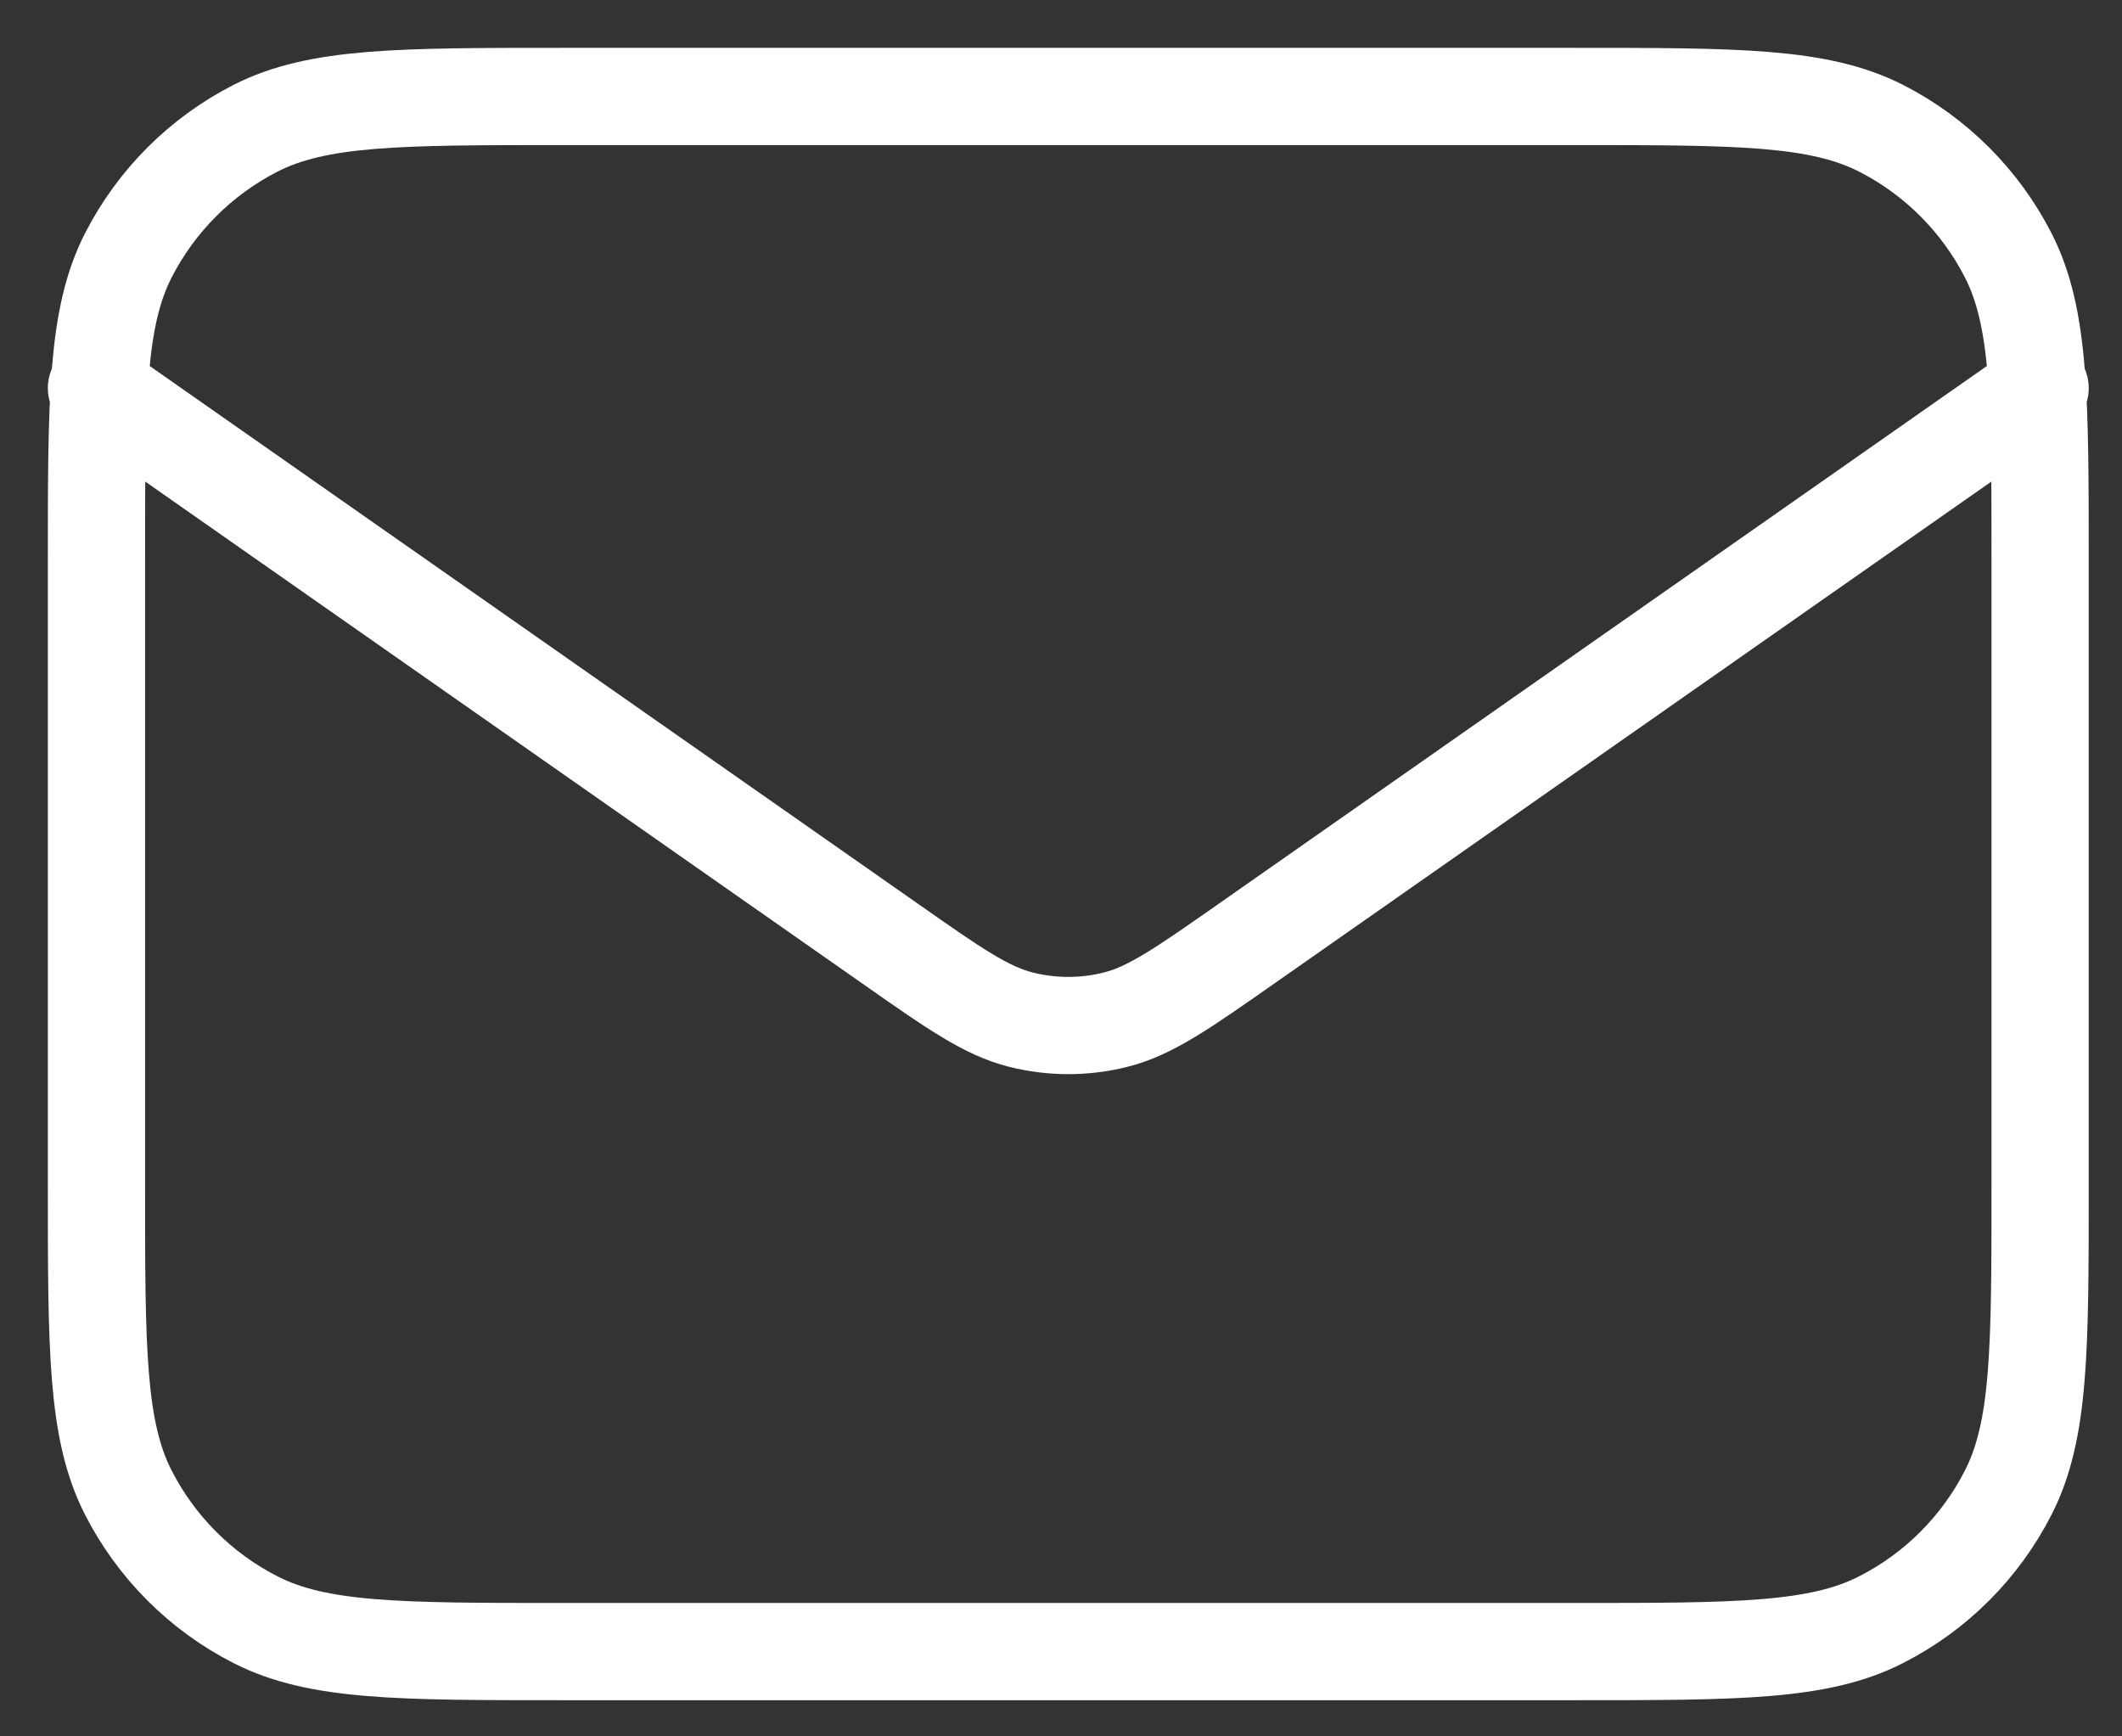 <svg width="22" height="18" viewBox="0 0 22 18" fill="none" xmlns="http://www.w3.org/2000/svg">
<rect x="0" y="0" width="22" height="18" fill="#333333" stroke="none"/>
<path d="M1 4.023L9.227 9.781C9.893 10.248 10.226 10.481 10.588 10.571C10.908 10.651 11.243 10.651 11.563 10.571C11.925 10.481 12.258 10.248 12.925 9.781L21.151 4.023M5.836 17.121H16.315C18.008 17.121 18.854 17.121 19.501 16.791C20.07 16.502 20.532 16.039 20.822 15.47C21.151 14.824 21.151 13.977 21.151 12.285V5.836C21.151 4.143 21.151 3.297 20.822 2.65C20.532 2.082 20.07 1.619 19.501 1.329C18.854 1 18.008 1 16.315 1H5.836C4.143 1 3.297 1 2.65 1.329C2.082 1.619 1.619 2.082 1.329 2.65C1 3.297 1 4.143 1 5.836V12.285C1 13.977 1 14.824 1.329 15.47C1.619 16.039 2.082 16.502 2.65 16.791C3.297 17.121 4.143 17.121 5.836 17.121Z" stroke="white" stroke-width="1.008" stroke-linecap="round" stroke-linejoin="round"/>
</svg>

